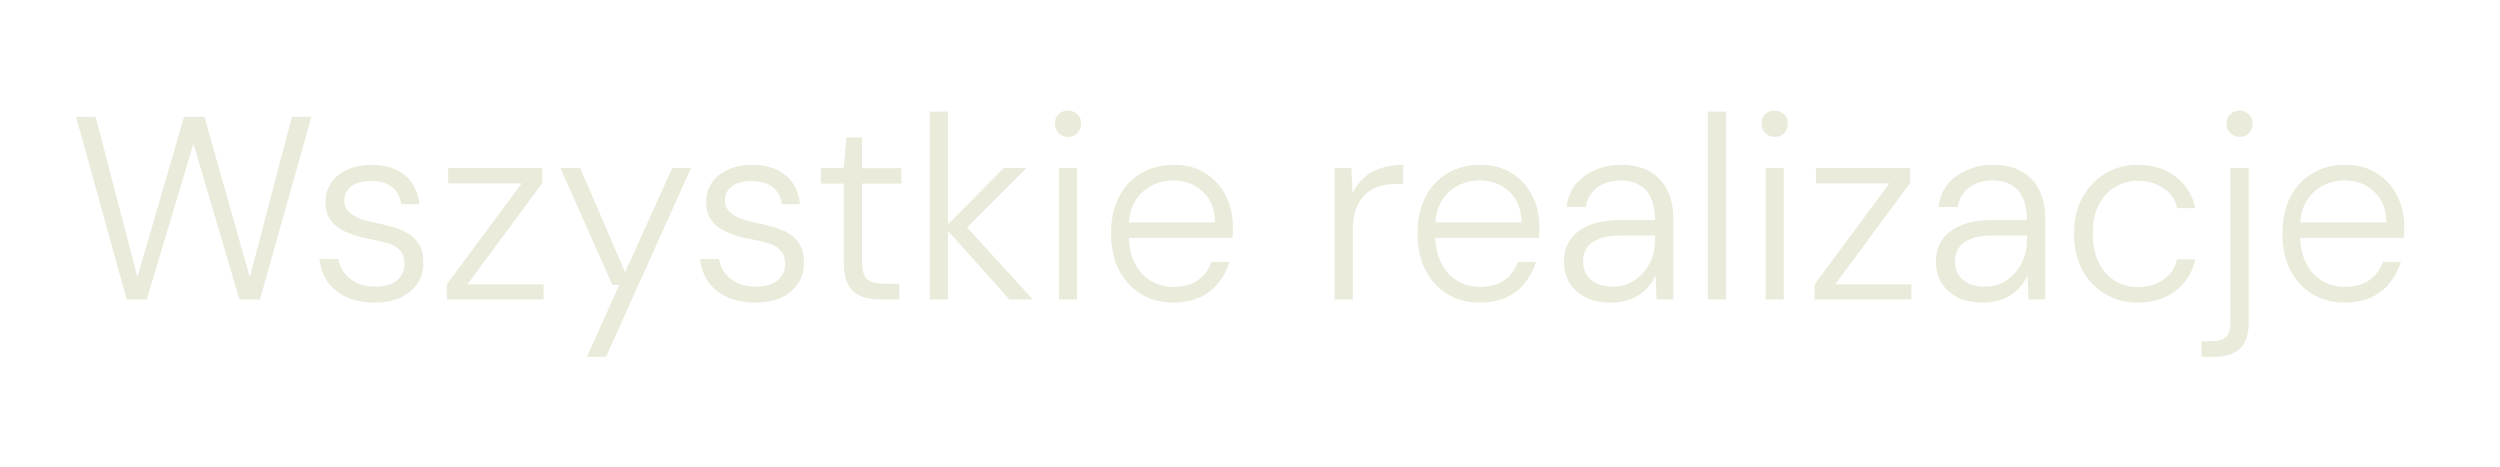 <svg width="460" height="86" viewBox="0 0 460 86" fill="none" xmlns="http://www.w3.org/2000/svg">
<path d="M431.385 55.672C429.145 55.672 427.161 55.144 425.433 54.088C423.737 53.032 422.393 51.56 421.401 49.672C420.441 47.752 419.961 45.512 419.961 42.952C419.961 40.392 420.441 38.168 421.401 36.28C422.361 34.392 423.705 32.936 425.433 31.912C427.193 30.856 429.209 30.328 431.481 30.328C433.817 30.328 435.785 30.856 437.385 31.912C439.017 32.968 440.249 34.344 441.081 36.04C441.945 37.736 442.377 39.592 442.377 41.608C442.377 41.928 442.377 42.264 442.377 42.616C442.377 42.936 442.361 43.32 442.329 43.768H422.505V40.936H439.113C439.049 38.472 438.281 36.568 436.809 35.224C435.369 33.88 433.545 33.208 431.337 33.208C429.897 33.208 428.553 33.544 427.305 34.216C426.089 34.856 425.097 35.816 424.329 37.096C423.593 38.344 423.225 39.928 423.225 41.848V43.096C423.225 45.272 423.609 47.08 424.377 48.52C425.145 49.96 426.153 51.032 427.401 51.736C428.681 52.44 430.009 52.792 431.385 52.792C433.209 52.792 434.713 52.392 435.897 51.592C437.081 50.76 437.929 49.624 438.441 48.184H441.753C441.337 49.592 440.665 50.872 439.737 52.024C438.841 53.176 437.689 54.072 436.281 54.712C434.873 55.352 433.241 55.672 431.385 55.672Z" fill="#EAEBDA"/>
<path d="M405.066 65.656V62.776H406.89C408.138 62.776 409.034 62.504 409.578 61.96C410.122 61.448 410.394 60.568 410.394 59.32V30.904H413.754V59.464C413.754 60.872 413.514 62.024 413.034 62.92C412.586 63.848 411.882 64.536 410.922 64.984C409.994 65.432 408.826 65.656 407.418 65.656H405.066ZM412.122 25.192C411.45 25.192 410.874 24.968 410.394 24.52C409.914 24.04 409.674 23.448 409.674 22.744C409.674 22.008 409.914 21.432 410.394 21.016C410.874 20.568 411.45 20.344 412.122 20.344C412.762 20.344 413.306 20.568 413.754 21.016C414.234 21.432 414.474 22.008 414.474 22.744C414.474 23.448 414.25 24.04 413.802 24.52C413.354 24.968 412.794 25.192 412.122 25.192Z" fill="#EAEBDA"/>
<path d="M393.329 55.672C391.089 55.672 389.089 55.144 387.329 54.088C385.569 53.032 384.177 51.56 383.153 49.672C382.129 47.752 381.617 45.544 381.617 43.048C381.617 40.456 382.129 38.232 383.153 36.376C384.177 34.488 385.569 33.016 387.329 31.96C389.121 30.872 391.121 30.328 393.329 30.328C396.145 30.328 398.481 31.064 400.337 32.536C402.225 33.976 403.425 35.896 403.937 38.296H400.577C400.225 36.696 399.377 35.464 398.033 34.6C396.721 33.704 395.137 33.256 393.281 33.256C391.841 33.256 390.497 33.624 389.249 34.36C388.001 35.064 386.993 36.136 386.225 37.576C385.457 39.016 385.073 40.84 385.073 43.048C385.073 44.68 385.297 46.104 385.745 47.32C386.193 48.536 386.801 49.56 387.569 50.392C388.337 51.192 389.217 51.8 390.209 52.216C391.201 52.632 392.225 52.84 393.281 52.84C394.497 52.84 395.601 52.648 396.593 52.264C397.617 51.848 398.481 51.256 399.185 50.488C399.889 49.72 400.353 48.792 400.577 47.704H403.937C403.457 50.04 402.273 51.96 400.385 53.464C398.497 54.936 396.145 55.672 393.329 55.672Z" fill="#EAEBDA"/>
<path d="M364.903 55.672C362.951 55.672 361.319 55.32 360.007 54.616C358.727 53.912 357.767 53 357.127 51.88C356.519 50.76 356.215 49.528 356.215 48.184C356.215 46.52 356.631 45.112 357.463 43.96C358.327 42.808 359.527 41.944 361.063 41.368C362.599 40.792 364.391 40.504 366.439 40.504H372.967C372.967 38.936 372.727 37.608 372.247 36.52C371.767 35.432 371.063 34.616 370.135 34.072C369.207 33.496 368.039 33.208 366.631 33.208C364.999 33.208 363.591 33.624 362.407 34.456C361.223 35.288 360.487 36.504 360.199 38.104H356.695C356.887 36.408 357.463 34.984 358.423 33.832C359.415 32.68 360.631 31.816 362.071 31.24C363.511 30.632 365.031 30.328 366.631 30.328C368.871 30.328 370.695 30.76 372.103 31.624C373.511 32.456 374.567 33.608 375.271 35.08C375.975 36.552 376.327 38.248 376.327 40.168V55.096H373.255L373.063 50.68C372.775 51.352 372.375 51.992 371.863 52.6C371.383 53.208 370.807 53.736 370.135 54.184C369.495 54.632 368.743 54.984 367.879 55.24C367.015 55.528 366.023 55.672 364.903 55.672ZM365.287 52.744C366.471 52.744 367.527 52.504 368.455 52.024C369.415 51.512 370.231 50.856 370.903 50.056C371.575 49.256 372.087 48.36 372.439 47.368C372.791 46.344 372.967 45.288 372.967 44.2V43.336H366.679C364.983 43.336 363.623 43.544 362.599 43.96C361.575 44.376 360.839 44.936 360.391 45.64C359.943 46.344 359.719 47.16 359.719 48.088C359.719 49.016 359.927 49.832 360.343 50.536C360.759 51.208 361.383 51.752 362.215 52.168C363.079 52.552 364.103 52.744 365.287 52.744Z" fill="#EAEBDA"/>
<path d="M333.887 55.096V52.312L347.663 33.736H334.127V30.904H351.455V33.688L337.679 52.312H351.695V55.096H333.887Z" fill="#EAEBDA"/>
<path d="M324.889 55.096V30.904H328.201V55.096H324.889ZM326.569 25.192C325.897 25.192 325.321 24.968 324.841 24.52C324.361 24.04 324.121 23.448 324.121 22.744C324.121 22.008 324.345 21.432 324.793 21.016C325.273 20.568 325.849 20.344 326.521 20.344C327.193 20.344 327.769 20.568 328.249 21.016C328.729 21.432 328.969 22.008 328.969 22.744C328.969 23.448 328.729 24.04 328.249 24.52C327.801 24.968 327.241 25.192 326.569 25.192Z" fill="#EAEBDA"/>
<path d="M314.236 55.096V20.536H317.596V55.096H314.236Z" fill="#EAEBDA"/>
<path d="M296.465 55.672C294.513 55.672 292.881 55.32 291.569 54.616C290.289 53.912 289.329 53 288.689 51.88C288.081 50.76 287.777 49.528 287.777 48.184C287.777 46.52 288.193 45.112 289.025 43.96C289.889 42.808 291.089 41.944 292.625 41.368C294.161 40.792 295.953 40.504 298.001 40.504H304.529C304.529 38.936 304.289 37.608 303.809 36.52C303.329 35.432 302.625 34.616 301.697 34.072C300.769 33.496 299.601 33.208 298.193 33.208C296.561 33.208 295.153 33.624 293.969 34.456C292.785 35.288 292.049 36.504 291.761 38.104H288.257C288.449 36.408 289.025 34.984 289.985 33.832C290.977 32.68 292.193 31.816 293.633 31.24C295.073 30.632 296.593 30.328 298.193 30.328C300.433 30.328 302.257 30.76 303.665 31.624C305.073 32.456 306.129 33.608 306.833 35.08C307.537 36.552 307.889 38.248 307.889 40.168V55.096H304.817L304.625 50.68C304.337 51.352 303.937 51.992 303.425 52.6C302.945 53.208 302.369 53.736 301.697 54.184C301.057 54.632 300.305 54.984 299.441 55.24C298.577 55.528 297.585 55.672 296.465 55.672ZM296.849 52.744C298.033 52.744 299.089 52.504 300.017 52.024C300.977 51.512 301.793 50.856 302.465 50.056C303.137 49.256 303.649 48.36 304.001 47.368C304.353 46.344 304.529 45.288 304.529 44.2V43.336H298.241C296.545 43.336 295.185 43.544 294.161 43.96C293.137 44.376 292.401 44.936 291.953 45.64C291.505 46.344 291.281 47.16 291.281 48.088C291.281 49.016 291.489 49.832 291.905 50.536C292.321 51.208 292.945 51.752 293.777 52.168C294.641 52.552 295.665 52.744 296.849 52.744Z" fill="#EAEBDA"/>
<path d="M272.246 55.672C270.006 55.672 268.022 55.144 266.294 54.088C264.598 53.032 263.254 51.56 262.262 49.672C261.302 47.752 260.822 45.512 260.822 42.952C260.822 40.392 261.302 38.168 262.262 36.28C263.222 34.392 264.566 32.936 266.294 31.912C268.054 30.856 270.07 30.328 272.342 30.328C274.678 30.328 276.646 30.856 278.246 31.912C279.878 32.968 281.11 34.344 281.942 36.04C282.806 37.736 283.238 39.592 283.238 41.608C283.238 41.928 283.238 42.264 283.238 42.616C283.238 42.936 283.222 43.32 283.19 43.768H263.366V40.936H279.974C279.91 38.472 279.142 36.568 277.67 35.224C276.23 33.88 274.406 33.208 272.198 33.208C270.758 33.208 269.414 33.544 268.166 34.216C266.95 34.856 265.958 35.816 265.19 37.096C264.454 38.344 264.086 39.928 264.086 41.848V43.096C264.086 45.272 264.47 47.08 265.238 48.52C266.006 49.96 267.014 51.032 268.262 51.736C269.542 52.44 270.87 52.792 272.246 52.792C274.07 52.792 275.574 52.392 276.758 51.592C277.942 50.76 278.79 49.624 279.302 48.184H282.614C282.198 49.592 281.526 50.872 280.598 52.024C279.702 53.176 278.55 54.072 277.142 54.712C275.734 55.352 274.102 55.672 272.246 55.672Z" fill="#EAEBDA"/>
<path d="M245.564 55.096V30.904H248.636L248.876 35.56C249.388 34.44 250.076 33.496 250.94 32.728C251.804 31.96 252.844 31.368 254.06 30.952C255.276 30.536 256.652 30.328 258.188 30.328V33.832H256.892C255.868 33.832 254.876 33.976 253.916 34.264C252.956 34.52 252.108 34.968 251.372 35.608C250.636 36.248 250.044 37.112 249.596 38.2C249.148 39.288 248.924 40.648 248.924 42.28V55.096H245.564Z" fill="#EAEBDA"/>
<path d="M215.856 55.672C213.616 55.672 211.632 55.144 209.904 54.088C208.208 53.032 206.864 51.56 205.872 49.672C204.912 47.752 204.432 45.512 204.432 42.952C204.432 40.392 204.912 38.168 205.872 36.28C206.832 34.392 208.176 32.936 209.904 31.912C211.664 30.856 213.68 30.328 215.952 30.328C218.288 30.328 220.256 30.856 221.856 31.912C223.488 32.968 224.72 34.344 225.552 36.04C226.416 37.736 226.848 39.592 226.848 41.608C226.848 41.928 226.848 42.264 226.848 42.616C226.848 42.936 226.832 43.32 226.8 43.768H206.976V40.936H223.584C223.52 38.472 222.752 36.568 221.28 35.224C219.84 33.88 218.016 33.208 215.808 33.208C214.368 33.208 213.024 33.544 211.776 34.216C210.56 34.856 209.568 35.816 208.8 37.096C208.064 38.344 207.696 39.928 207.696 41.848V43.096C207.696 45.272 208.08 47.08 208.848 48.52C209.616 49.96 210.624 51.032 211.872 51.736C213.152 52.44 214.48 52.792 215.856 52.792C217.68 52.792 219.184 52.392 220.368 51.592C221.552 50.76 222.4 49.624 222.912 48.184H226.224C225.808 49.592 225.136 50.872 224.208 52.024C223.312 53.176 222.16 54.072 220.752 54.712C219.344 55.352 217.712 55.672 215.856 55.672Z" fill="#EAEBDA"/>
<path d="M194.858 55.096V30.904H198.17V55.096H194.858ZM196.538 25.192C195.866 25.192 195.29 24.968 194.81 24.52C194.33 24.04 194.09 23.448 194.09 22.744C194.09 22.008 194.314 21.432 194.762 21.016C195.242 20.568 195.818 20.344 196.49 20.344C197.162 20.344 197.738 20.568 198.218 21.016C198.698 21.432 198.938 22.008 198.938 22.744C198.938 23.448 198.698 24.04 198.218 24.52C197.77 24.968 197.21 25.192 196.538 25.192Z" fill="#EAEBDA"/>
<path d="M185.72 55.096L173.864 41.848L184.712 30.904H188.888L176.84 42.952L176.888 40.696L190.04 55.096H185.72ZM171.08 55.096V20.536H174.44V55.096H171.08Z" fill="#EAEBDA"/>
<path d="M161.873 55.096C160.497 55.096 159.313 54.888 158.321 54.472C157.329 54.024 156.561 53.304 156.017 52.312C155.505 51.288 155.249 49.896 155.249 48.136V33.784H151.025V30.904H155.249L155.729 25.288H158.609V30.952H165.857V33.784H158.609V48.136C158.609 49.736 158.929 50.824 159.569 51.4C160.209 51.944 161.345 52.216 162.977 52.216H165.473V55.096H161.873Z" fill="#EAEBDA"/>
<path d="M138.992 55.672C137.072 55.672 135.376 55.352 133.904 54.712C132.464 54.072 131.296 53.16 130.4 51.976C129.536 50.76 129.008 49.32 128.816 47.656H132.272C132.464 48.584 132.832 49.432 133.376 50.2C133.952 50.968 134.72 51.592 135.68 52.072C136.64 52.52 137.776 52.744 139.088 52.744C140.304 52.744 141.296 52.568 142.064 52.216C142.864 51.832 143.456 51.336 143.84 50.728C144.256 50.088 144.464 49.384 144.464 48.616C144.464 47.56 144.208 46.744 143.696 46.168C143.216 45.56 142.512 45.112 141.584 44.824C140.656 44.536 139.536 44.264 138.224 44.008C137.136 43.816 136.096 43.56 135.104 43.24C134.112 42.92 133.216 42.504 132.416 41.992C131.648 41.48 131.04 40.84 130.592 40.072C130.144 39.272 129.92 38.344 129.92 37.288C129.92 35.912 130.256 34.712 130.928 33.688C131.632 32.632 132.624 31.816 133.904 31.24C135.184 30.632 136.688 30.328 138.416 30.328C140.88 30.328 142.896 30.952 144.464 32.2C146.032 33.416 146.944 35.208 147.2 37.576H143.84C143.712 36.264 143.168 35.224 142.208 34.456C141.248 33.688 139.952 33.304 138.32 33.304C136.72 33.304 135.488 33.64 134.624 34.312C133.792 34.952 133.376 35.832 133.376 36.952C133.376 37.656 133.6 38.264 134.048 38.776C134.496 39.288 135.152 39.736 136.016 40.12C136.912 40.472 138 40.776 139.28 41.032C140.816 41.32 142.224 41.704 143.504 42.184C144.816 42.632 145.872 43.336 146.672 44.296C147.504 45.224 147.92 46.552 147.92 48.28C147.952 49.72 147.6 51 146.864 52.12C146.128 53.24 145.088 54.12 143.744 54.76C142.4 55.368 140.816 55.672 138.992 55.672Z" fill="#EAEBDA"/>
<path d="M108 65.656L113.952 52.408H112.656L103.104 30.904H106.752L115.008 50.104L123.696 30.904H127.152L111.504 65.656H108Z" fill="#EAEBDA"/>
<path d="M82.215 55.096V52.312L95.991 33.736H82.455V30.904H99.783V33.688L86.007 52.312H100.023V55.096H82.215Z" fill="#EAEBDA"/>
<path d="M68.961 55.672C67.041 55.672 65.345 55.352 63.873 54.712C62.433 54.072 61.265 53.16 60.369 51.976C59.505 50.76 58.977 49.32 58.785 47.656H62.241C62.433 48.584 62.801 49.432 63.345 50.2C63.921 50.968 64.689 51.592 65.649 52.072C66.609 52.52 67.745 52.744 69.057 52.744C70.273 52.744 71.265 52.568 72.033 52.216C72.833 51.832 73.425 51.336 73.809 50.728C74.225 50.088 74.433 49.384 74.433 48.616C74.433 47.56 74.177 46.744 73.665 46.168C73.185 45.56 72.481 45.112 71.553 44.824C70.625 44.536 69.505 44.264 68.193 44.008C67.105 43.816 66.065 43.56 65.073 43.24C64.081 42.92 63.185 42.504 62.385 41.992C61.617 41.48 61.009 40.84 60.561 40.072C60.113 39.272 59.889 38.344 59.889 37.288C59.889 35.912 60.225 34.712 60.897 33.688C61.601 32.632 62.593 31.816 63.873 31.24C65.153 30.632 66.657 30.328 68.385 30.328C70.849 30.328 72.865 30.952 74.433 32.2C76.001 33.416 76.913 35.208 77.169 37.576H73.809C73.681 36.264 73.137 35.224 72.177 34.456C71.217 33.688 69.921 33.304 68.289 33.304C66.689 33.304 65.457 33.64 64.593 34.312C63.761 34.952 63.345 35.832 63.345 36.952C63.345 37.656 63.569 38.264 64.017 38.776C64.465 39.288 65.121 39.736 65.985 40.12C66.881 40.472 67.969 40.776 69.249 41.032C70.785 41.32 72.193 41.704 73.473 42.184C74.785 42.632 75.841 43.336 76.641 44.296C77.473 45.224 77.889 46.552 77.889 48.28C77.921 49.72 77.569 51 76.833 52.12C76.097 53.24 75.057 54.12 73.713 54.76C72.369 55.368 70.785 55.672 68.961 55.672Z" fill="#EAEBDA"/>
<path d="M23.312 55.096L14 21.496H17.6L25.28 50.968L33.872 21.496H37.616L45.968 51.016L53.696 21.496H57.296L47.84 55.096H44.048L35.6 26.44L27.008 55.096H23.312Z" fill="#EAEBDA"/>
</svg>
